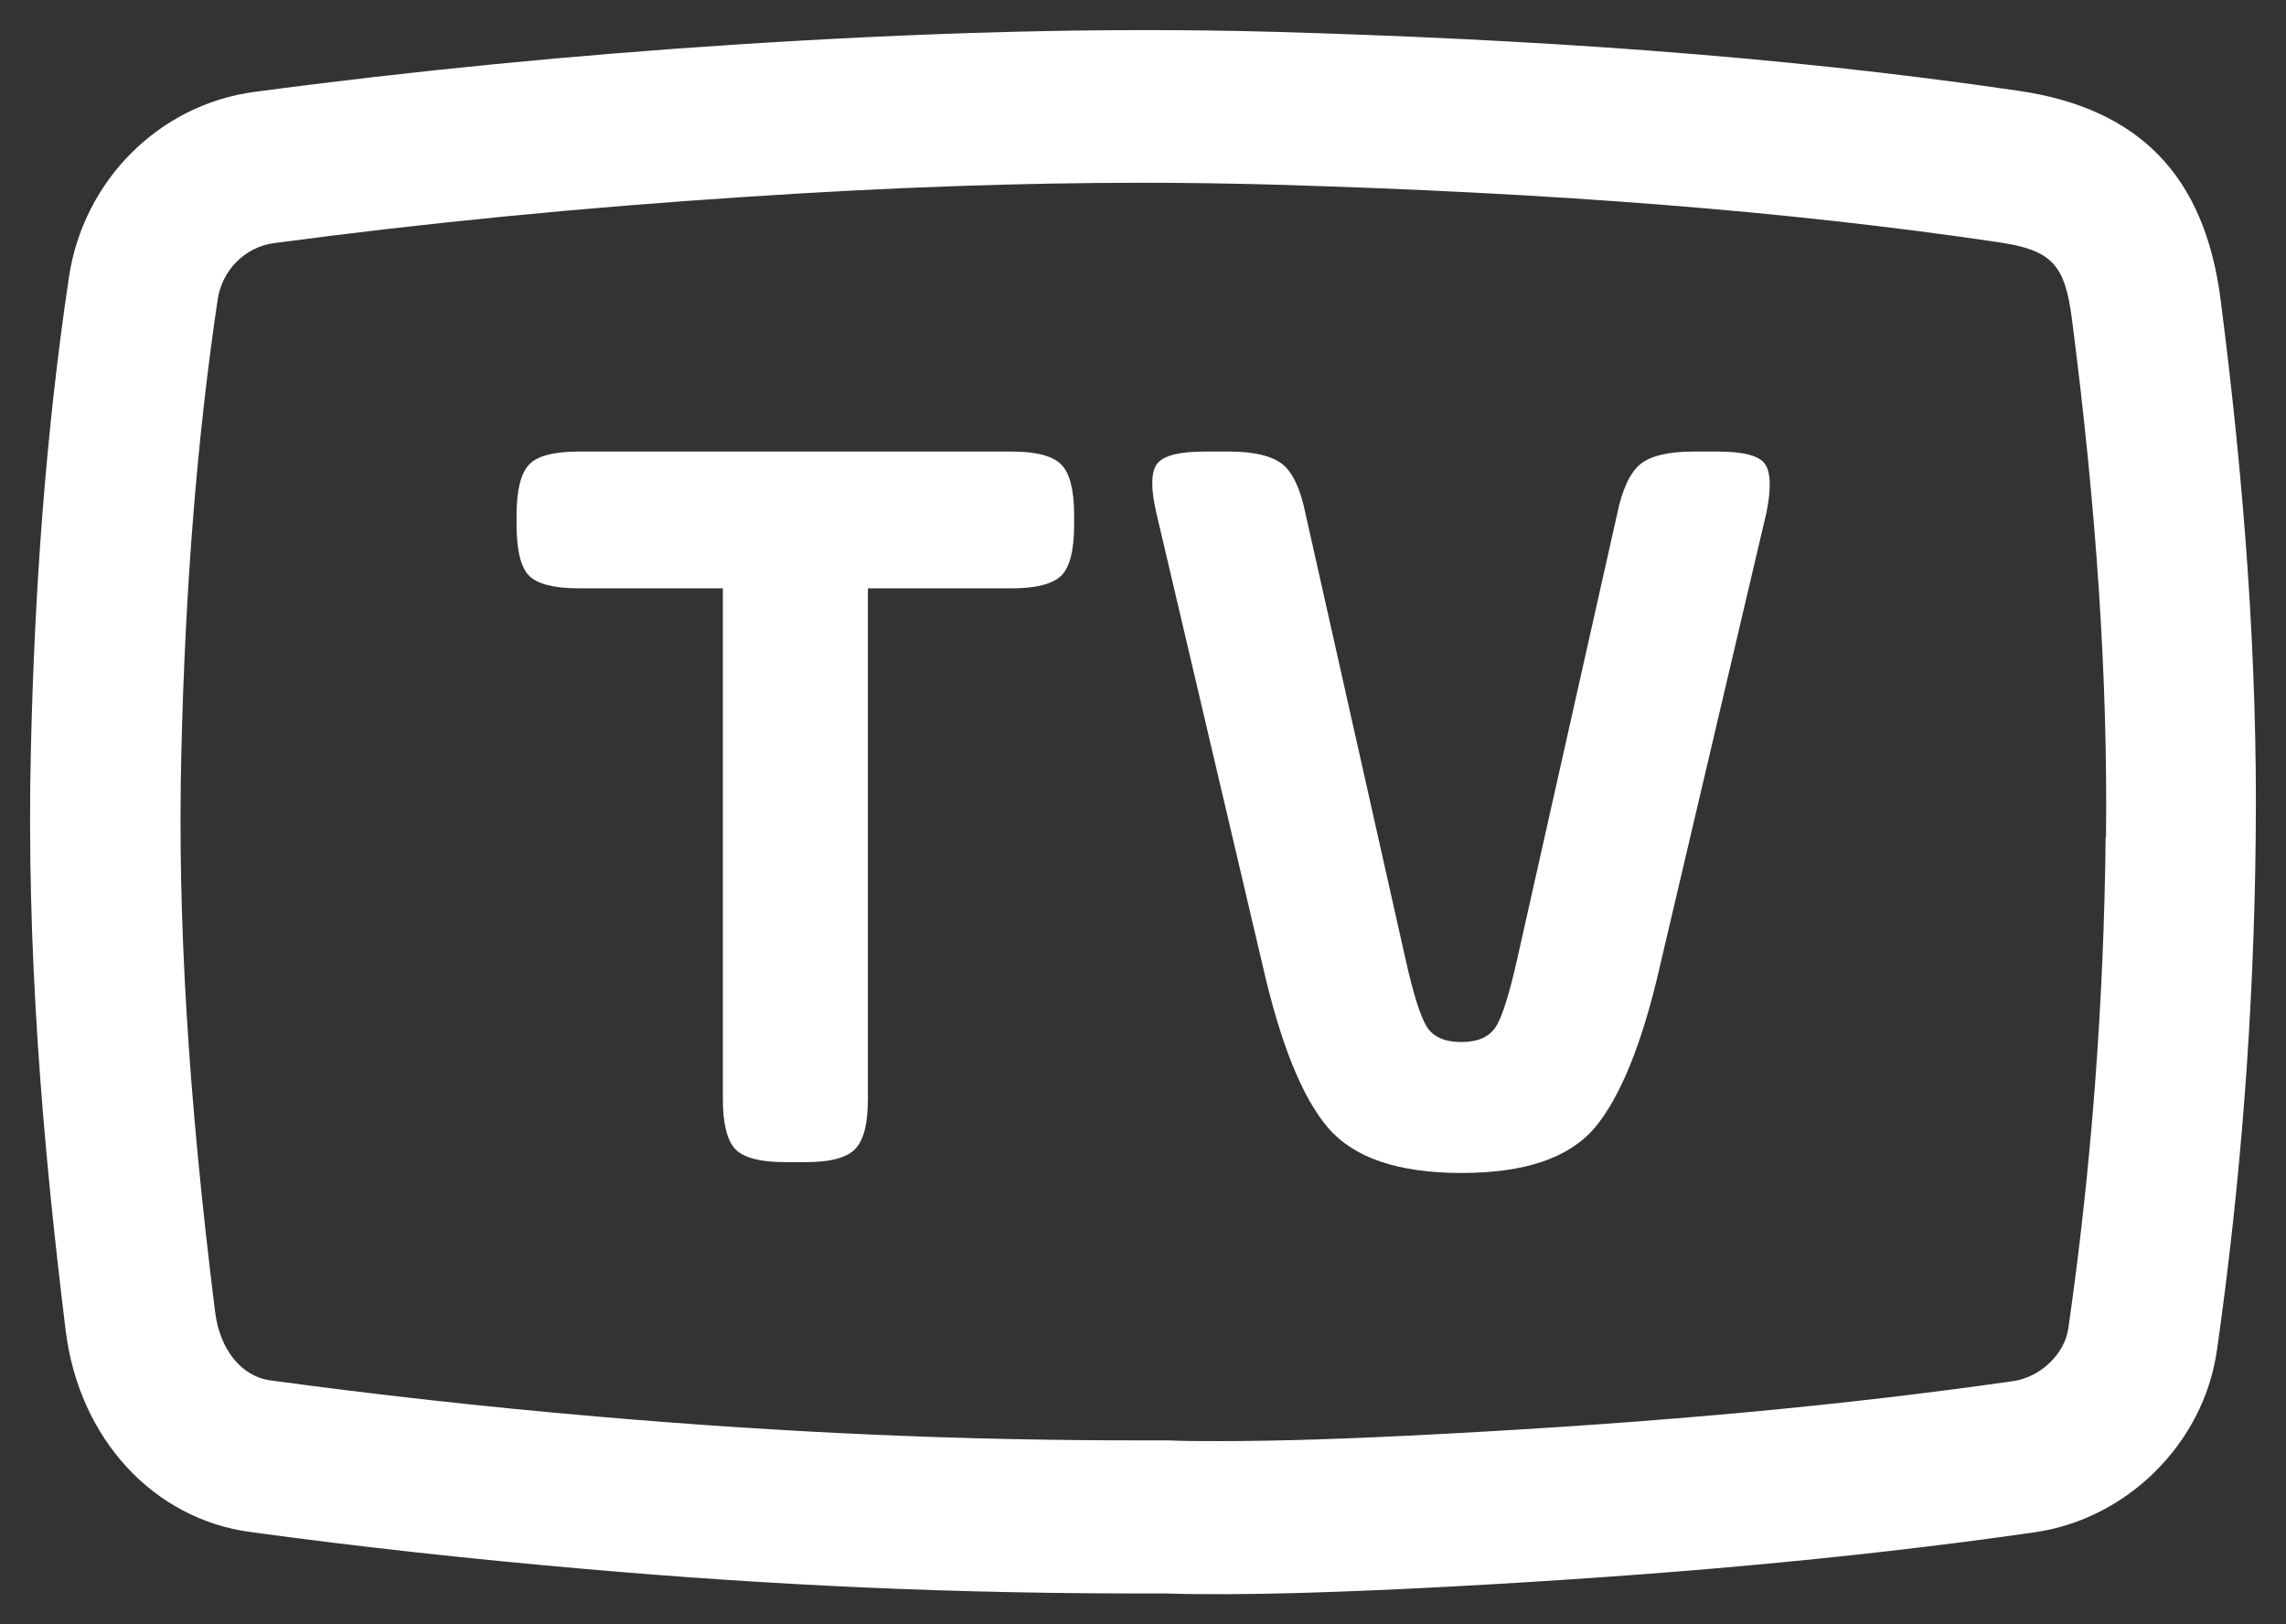 <svg width="38" height="27" viewBox="0 0 38 27" fill="none" xmlns="http://www.w3.org/2000/svg">
<rect x="0" y="0" width="38" height="27" fill="#333333" stroke="none"/>
<path id="Vector" d="M36.911 4.968C36.645 2.917 35.558 1.805 33.56 1.51C29.464 0.909 25.338 0.65 21.207 0.53C18.216 0.446 15.231 0.548 12.24 0.74C9.557 0.915 6.885 1.173 4.225 1.528C2.653 1.739 1.388 2.99 1.146 4.607C0.756 7.218 0.573 9.846 0.513 12.48C0.437 15.71 0.697 18.921 1.093 22.127C1.317 23.919 2.553 25.248 4.154 25.465C5.999 25.717 7.843 25.916 9.699 26.078C12.79 26.349 15.881 26.499 19.339 26.487C20.698 26.529 22.407 26.463 24.115 26.373C27.36 26.198 30.599 25.934 33.82 25.471C35.345 25.254 36.628 24.009 36.852 22.445C37.254 19.625 37.467 16.786 37.496 13.941C37.532 10.94 37.295 7.945 36.911 4.968ZM35.002 13.911C34.973 16.666 34.766 19.408 34.382 22.079C34.322 22.506 33.92 22.89 33.471 22.957C30.652 23.36 27.637 23.642 23.985 23.835C22.424 23.919 21.242 23.955 20.267 23.955C19.971 23.955 19.688 23.955 19.416 23.943H19.333H18.937C15.928 23.943 13.062 23.817 9.917 23.546C8.038 23.384 6.211 23.179 4.491 22.945C4.013 22.879 3.652 22.433 3.575 21.802C3.126 18.199 2.949 15.252 3.014 12.54C3.079 9.731 3.28 7.26 3.617 4.986C3.687 4.493 4.072 4.108 4.55 4.042C7.068 3.705 9.711 3.447 12.406 3.272C14.835 3.11 16.998 3.038 19.02 3.038C19.741 3.038 20.45 3.05 21.142 3.068C25.864 3.206 29.7 3.507 33.205 4.024C34.104 4.156 34.322 4.385 34.441 5.299C34.848 8.45 35.038 11.265 35.008 13.911H35.002ZM8.587 8.721V8.559C8.587 8.15 8.658 7.867 8.794 7.723C8.93 7.578 9.208 7.506 9.622 7.506H16.821C17.223 7.506 17.501 7.578 17.642 7.723C17.784 7.867 17.855 8.15 17.855 8.559V8.721C17.855 9.148 17.784 9.425 17.642 9.569C17.501 9.707 17.223 9.78 16.821 9.78H14.427V18.266C14.427 18.681 14.356 18.957 14.214 19.102C14.072 19.246 13.801 19.318 13.393 19.318H13.056C12.636 19.318 12.364 19.246 12.223 19.102C12.087 18.957 12.016 18.681 12.016 18.266V9.78H9.622C9.208 9.78 8.93 9.707 8.794 9.569C8.658 9.431 8.587 9.148 8.587 8.721ZM29.363 8.523L27.596 16.046C27.301 17.345 26.934 18.241 26.509 18.747C26.077 19.252 25.344 19.498 24.292 19.498C23.24 19.498 22.507 19.246 22.076 18.747C21.644 18.241 21.284 17.345 20.988 16.046L19.221 8.523C19.126 8.114 19.132 7.837 19.238 7.705C19.345 7.572 19.605 7.506 20.025 7.506H20.432C20.846 7.506 21.142 7.578 21.319 7.717C21.49 7.855 21.62 8.132 21.703 8.547L23.364 15.944C23.494 16.527 23.612 16.9 23.719 17.069C23.825 17.237 24.014 17.321 24.292 17.321C24.57 17.321 24.753 17.237 24.865 17.069C24.972 16.9 25.09 16.521 25.22 15.944L26.881 8.547C26.964 8.138 27.094 7.861 27.265 7.717C27.436 7.578 27.732 7.506 28.152 7.506H28.559C28.973 7.506 29.233 7.572 29.334 7.705C29.434 7.837 29.446 8.114 29.363 8.523Z" fill="white"/>
</svg>
